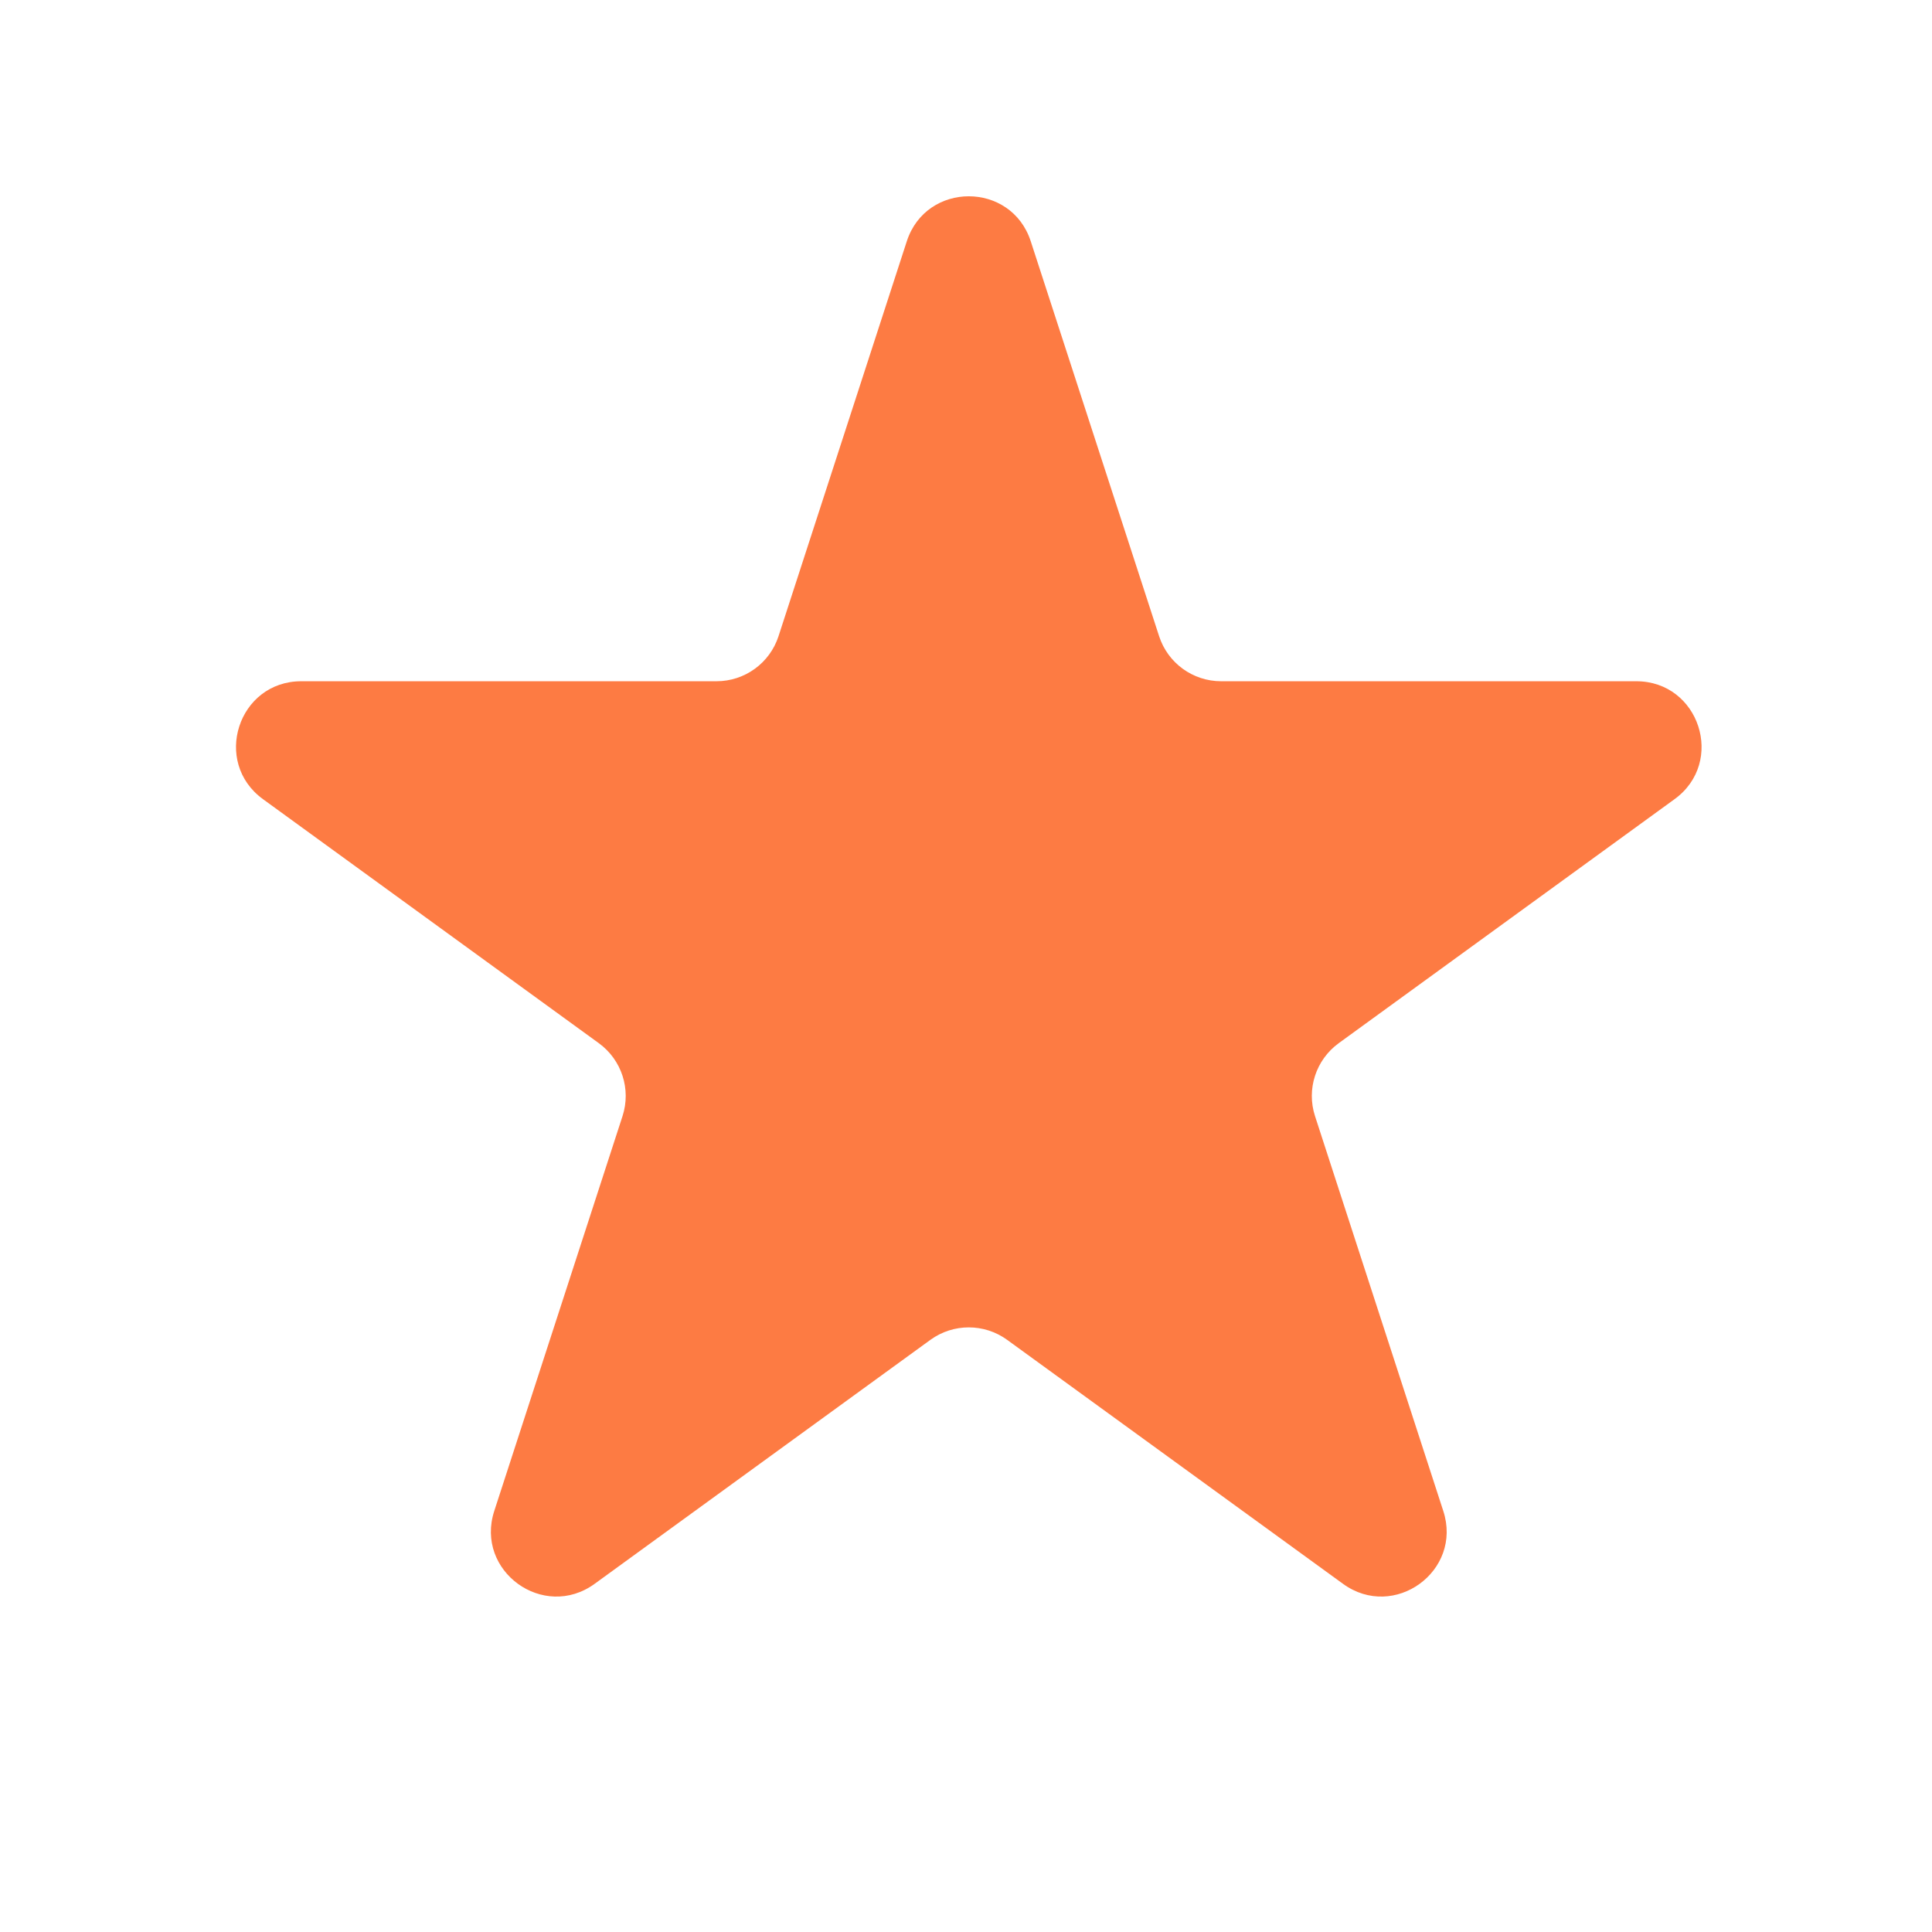 <svg xmlns="http://www.w3.org/2000/svg" width="23" height="23" viewBox="0 0 23 23" fill="none"><path d="M10.795 2.873C11.027 2.158 12.039 2.158 12.271 2.873L13.799 7.574C13.903 7.894 14.201 8.11 14.537 8.11H19.479C20.231 8.11 20.544 9.072 19.935 9.514L15.937 12.419C15.665 12.617 15.551 12.967 15.655 13.287L17.182 17.988C17.415 18.703 16.596 19.297 15.988 18.855L11.989 15.95C11.717 15.753 11.349 15.753 11.077 15.95L7.079 18.855C6.47 19.297 5.652 18.703 5.884 17.988L7.411 13.287C7.515 12.967 7.401 12.617 7.129 12.419L3.131 9.514C2.523 9.072 2.835 8.11 3.587 8.11H8.53C8.866 8.11 9.164 7.894 9.268 7.574L10.795 2.873Z" fill="#FD7B43"></path></svg>